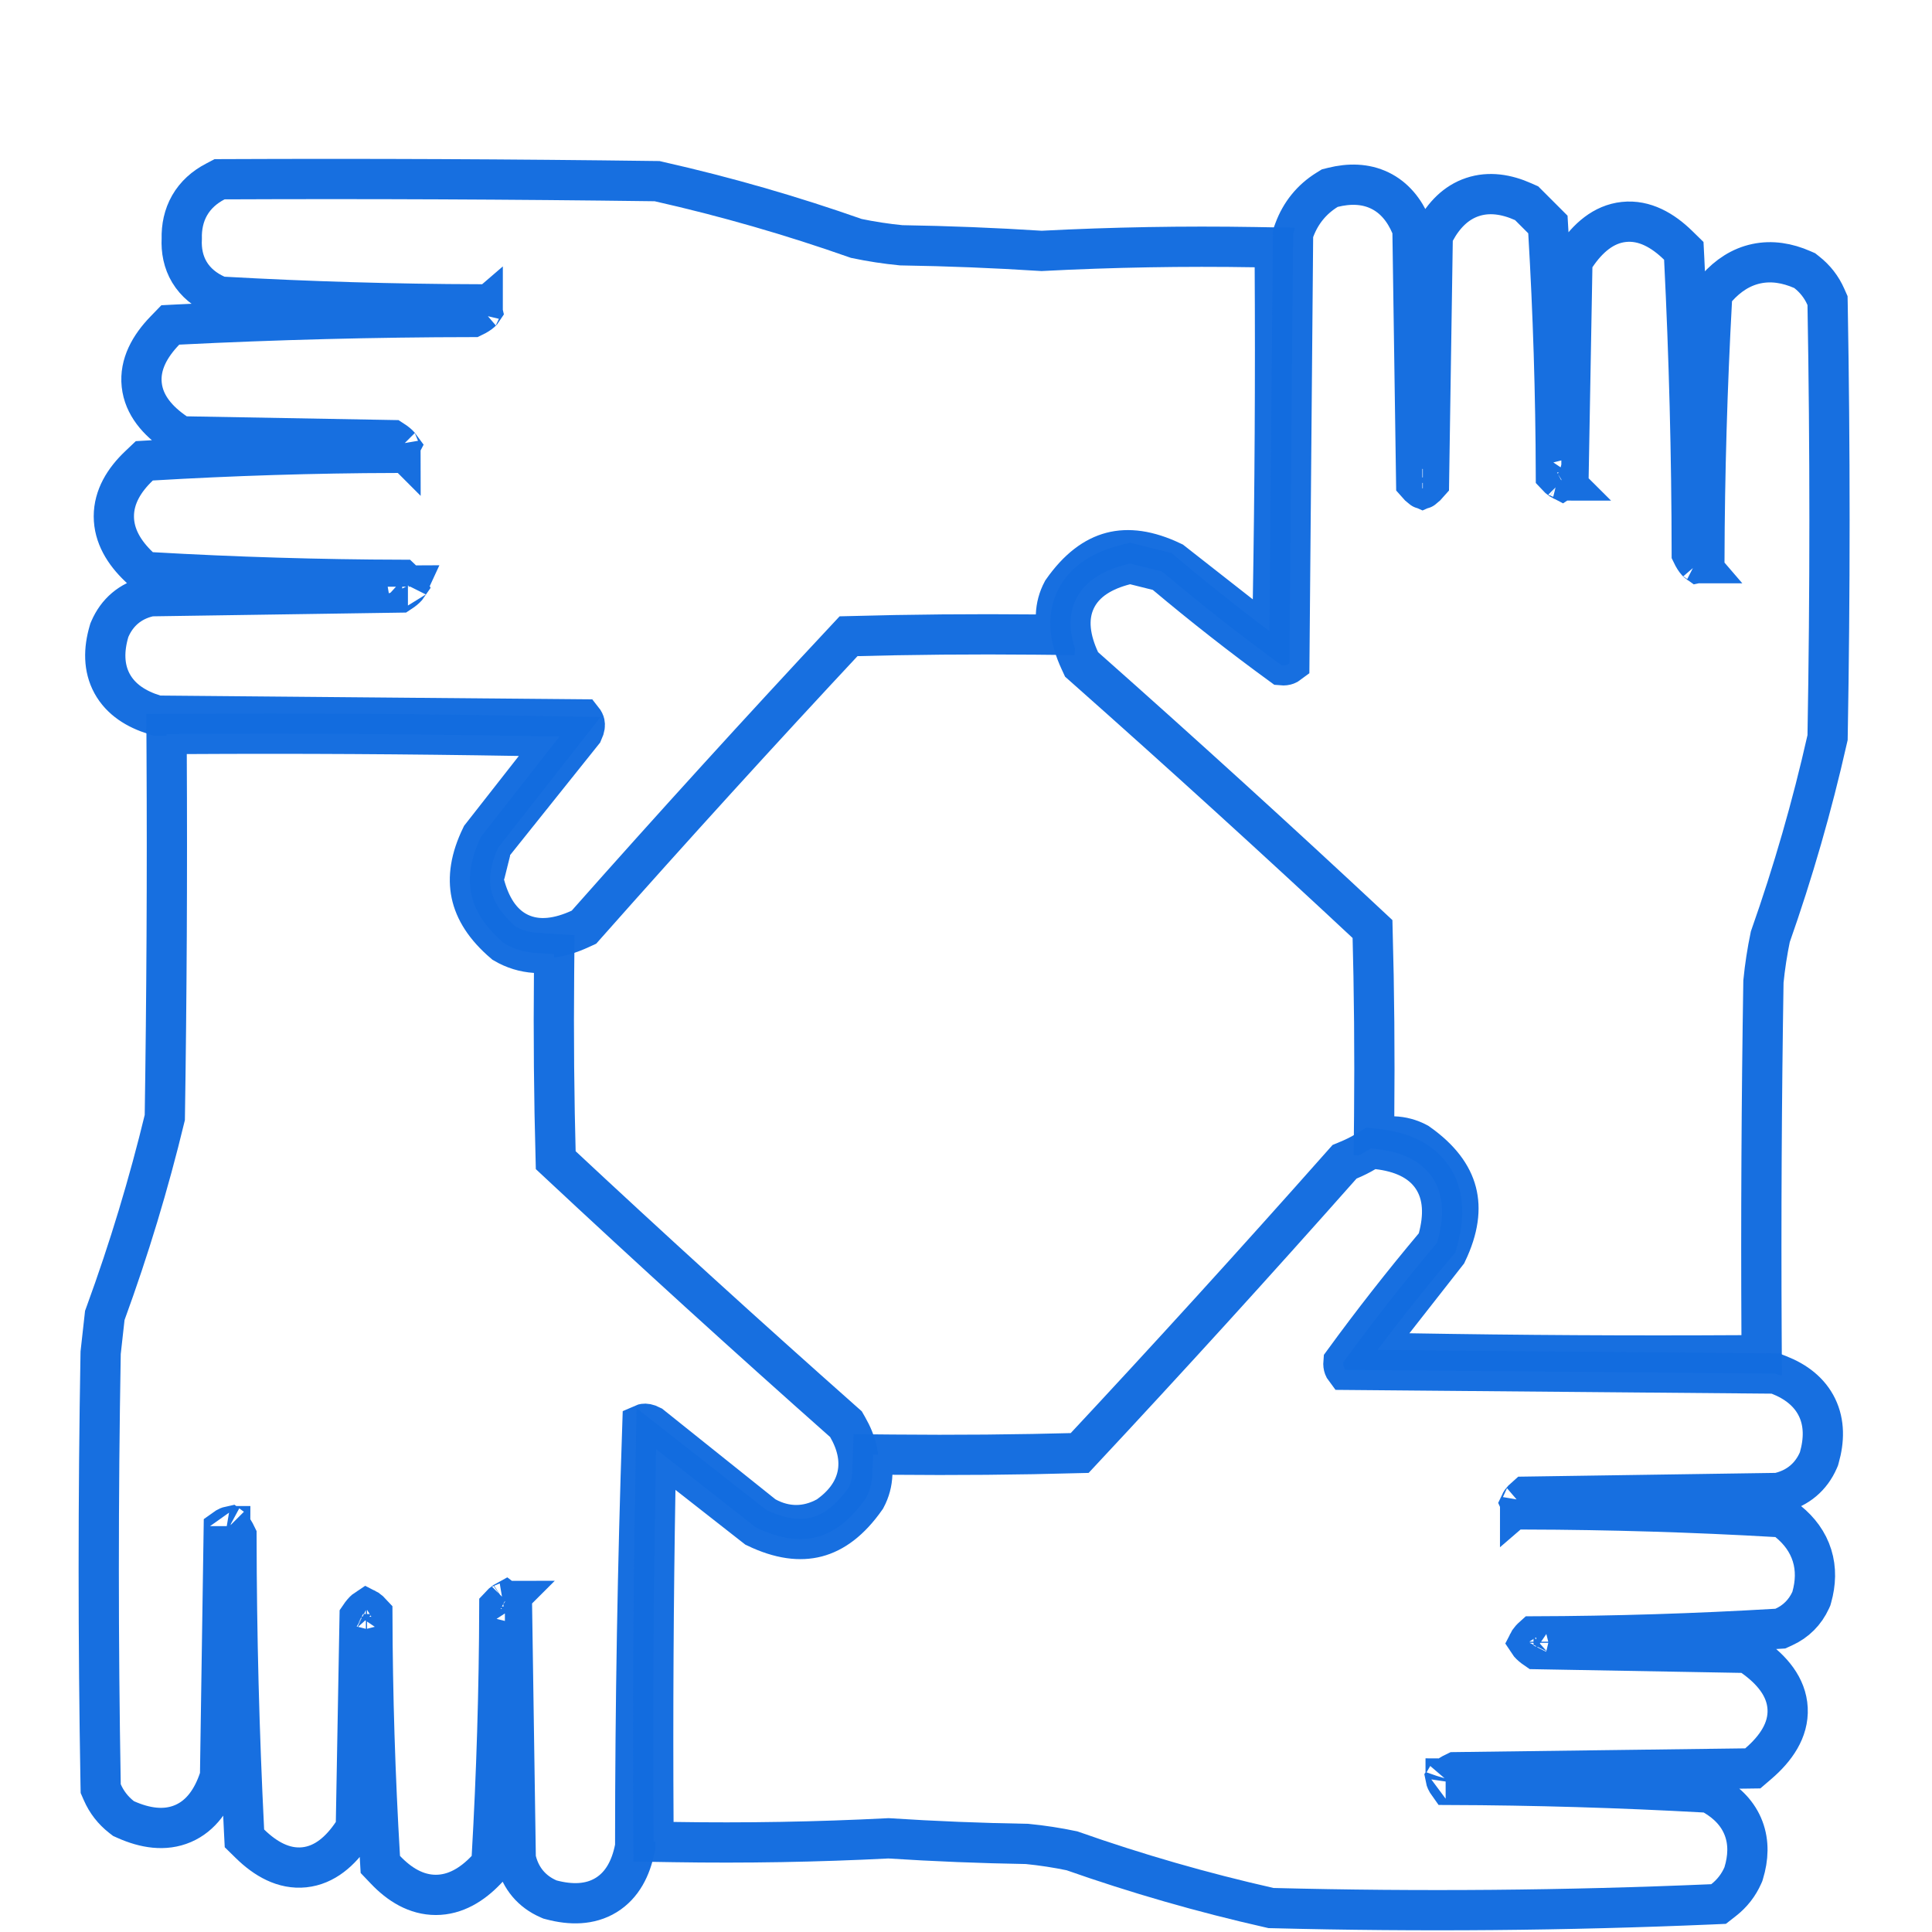 <svg width="96" height="96" viewBox="0 0 96 96" fill="none" xmlns="http://www.w3.org/2000/svg">
<g clip-path="url(#clip0_1024_13093)">
<g filter="url(#filter0_d_1024_13093)">
<path opacity="0.976" d="M11.153 4.906L10.91 4.907L10.695 5.02C10.162 5.297 9.718 5.688 9.42 6.208C9.132 6.713 9.017 7.278 9.031 7.862C9.002 8.445 9.109 9.017 9.413 9.524C9.727 10.046 10.198 10.415 10.747 10.662L10.916 10.738L11.101 10.748C15.33 10.985 19.569 11.11 23.82 11.124C23.882 11.211 23.923 11.282 23.948 11.339C23.967 11.382 23.975 11.41 23.978 11.425C23.969 11.439 23.949 11.464 23.91 11.498C23.835 11.566 23.707 11.654 23.506 11.75C18.608 11.757 13.724 11.882 8.857 12.126L8.463 12.146L8.188 12.43C7.453 13.191 6.934 14.1 7.042 15.118C7.149 16.136 7.844 16.919 8.72 17.515L8.966 17.682L9.264 17.687L19.5 17.87C19.675 17.982 19.784 18.076 19.847 18.147C19.863 18.165 19.875 18.18 19.883 18.191C19.877 18.203 19.868 18.218 19.855 18.237C19.811 18.303 19.735 18.392 19.614 18.501C15.577 18.513 11.55 18.639 7.535 18.877L7.171 18.898L6.906 19.15C6.173 19.846 5.657 20.684 5.657 21.656C5.657 22.628 6.173 23.466 6.906 24.163L7.171 24.415L7.537 24.436C11.676 24.674 15.826 24.8 19.988 24.812C20.105 24.919 20.179 25.006 20.222 25.072C20.235 25.091 20.245 25.107 20.251 25.12C20.243 25.132 20.23 25.148 20.213 25.168C20.151 25.238 20.044 25.331 19.874 25.442L7.58 25.625L7.469 25.627L7.361 25.653C6.475 25.866 5.817 26.425 5.457 27.261L5.433 27.317L5.416 27.376C5.155 28.268 5.137 29.177 5.573 29.973C6.008 30.766 6.784 31.245 7.676 31.518L7.815 31.561L7.961 31.562L28.946 31.747C29.018 31.837 29.043 31.905 29.052 31.947C29.065 32.009 29.072 32.136 28.966 32.364L28.962 32.369L28.953 32.38L28.945 32.391L28.936 32.402L28.927 32.413L28.918 32.424L28.909 32.435L28.901 32.446L28.892 32.457L28.883 32.468L28.874 32.479L28.865 32.49L28.857 32.501L28.848 32.512L28.839 32.523L28.83 32.534L28.822 32.545L28.813 32.556L28.804 32.567L28.795 32.578L28.786 32.589L28.777 32.6L28.769 32.611L28.76 32.622L28.751 32.633L28.742 32.644L28.734 32.655L28.725 32.666L28.716 32.677L28.707 32.688L28.698 32.699L28.69 32.71L28.681 32.721L28.672 32.732L28.663 32.743L28.654 32.754L28.646 32.765L28.637 32.776L28.628 32.787L28.619 32.798L28.61 32.809L28.602 32.82L28.593 32.831L28.584 32.842L28.575 32.853L28.567 32.864L28.558 32.875L28.549 32.886L28.54 32.897L28.531 32.908L28.523 32.919L28.514 32.93L28.505 32.941L28.496 32.952L28.488 32.963L28.479 32.974L28.47 32.985L28.461 32.996L28.452 33.007L28.444 33.018L28.435 33.029L28.426 33.04L28.417 33.051L28.408 33.062L28.4 33.073L28.391 33.084L28.382 33.094L28.373 33.105L28.364 33.117L28.356 33.127L28.347 33.139L28.338 33.15L28.329 33.16L28.32 33.172L28.312 33.182L28.303 33.193L28.294 33.204L28.285 33.215L28.277 33.226L28.268 33.237L28.259 33.248L28.25 33.259L28.241 33.27L28.233 33.281L28.224 33.292L28.215 33.303L28.206 33.314L28.198 33.325L28.189 33.336L28.18 33.347L28.171 33.358L28.162 33.369L28.154 33.38L28.145 33.391L28.136 33.402L28.127 33.413L28.118 33.424L28.11 33.435L28.101 33.446L28.092 33.457L28.083 33.468L28.074 33.479L28.066 33.49L28.057 33.501L28.048 33.512L28.039 33.523L28.03 33.534L28.022 33.545L28.013 33.556L28.004 33.567L27.995 33.578L27.986 33.589L27.978 33.6L27.969 33.611L27.96 33.622L27.951 33.633L27.943 33.644L27.934 33.655L27.925 33.666L27.916 33.677L27.907 33.688L27.899 33.699L27.89 33.71L27.881 33.721L27.872 33.732L27.863 33.743L27.855 33.754L27.846 33.765L27.837 33.776L27.828 33.787L27.82 33.798L27.811 33.809L27.802 33.82L27.793 33.831L27.784 33.842L27.776 33.853L27.767 33.864L27.758 33.875L27.749 33.886L27.74 33.897L27.732 33.907L27.723 33.919L27.714 33.929L27.705 33.941L27.697 33.952L27.688 33.962L27.679 33.974L27.67 33.984L27.661 33.995L27.652 34.006L27.644 34.017L27.635 34.028L27.626 34.039L27.617 34.05L27.609 34.061L27.6 34.072L27.591 34.083L27.582 34.094L27.573 34.105L27.565 34.116L27.556 34.127L27.547 34.138L27.538 34.149L27.529 34.16L27.521 34.171L27.512 34.182L27.503 34.193L27.494 34.204L27.485 34.215L27.477 34.226L27.468 34.237L27.459 34.248L27.45 34.259L27.442 34.27L27.433 34.281L27.424 34.292L27.415 34.303L27.406 34.314L27.398 34.325L27.389 34.336L27.38 34.347L27.371 34.358L27.363 34.369L27.354 34.38L27.345 34.391L27.336 34.402L27.327 34.413L27.319 34.424L27.31 34.435L27.301 34.446L27.292 34.457L27.283 34.468L27.275 34.479L27.266 34.49L27.257 34.501L27.248 34.512L27.239 34.523L27.231 34.534L27.222 34.545L27.213 34.556L27.204 34.567L27.195 34.578L27.187 34.589L27.178 34.6L27.169 34.611L27.16 34.622L27.152 34.633L27.143 34.644L27.134 34.655L27.125 34.666L27.116 34.677L27.108 34.688L27.099 34.699L27.09 34.709L27.081 34.721L27.073 34.731L27.064 34.742L27.055 34.754L27.046 34.764L27.037 34.776L27.029 34.786L27.02 34.797L27.011 34.808L27.002 34.819L26.993 34.83L26.985 34.841L26.976 34.852L26.967 34.863L26.958 34.874L26.949 34.885L26.941 34.896L26.932 34.907L26.923 34.918L26.914 34.929L26.905 34.94L26.897 34.951L26.888 34.962L26.879 34.973L26.87 34.984L26.861 34.995L26.853 35.006L26.844 35.017L26.835 35.028L26.826 35.039L26.818 35.05L26.809 35.061L26.8 35.072L26.791 35.083L26.782 35.094L26.774 35.105L26.765 35.116L26.756 35.127L26.747 35.138L26.738 35.149L26.73 35.16L26.721 35.171L26.712 35.182L26.703 35.193L26.695 35.204L26.686 35.215L26.677 35.226L26.668 35.237L26.659 35.248L26.651 35.259L26.642 35.27L26.633 35.281L26.624 35.292L26.615 35.303L26.607 35.314L26.598 35.325L26.589 35.336L26.58 35.347L26.572 35.358L26.563 35.369L26.554 35.38L26.545 35.391L26.536 35.402L26.527 35.413L26.519 35.424L26.51 35.435L26.501 35.446L26.492 35.457L26.484 35.468L26.475 35.479L26.466 35.49L26.457 35.501L26.448 35.511L26.44 35.523L26.431 35.533L26.422 35.544L26.413 35.556L26.404 35.566L26.396 35.578L26.387 35.588L26.378 35.599L26.369 35.61L26.36 35.621L26.352 35.632L26.343 35.643L26.334 35.654L26.325 35.665L26.317 35.676L26.308 35.687L26.299 35.698L26.29 35.709L26.281 35.72L26.273 35.731L26.264 35.742L26.255 35.753L26.246 35.764L26.238 35.775L26.229 35.786L26.22 35.797L26.211 35.808L26.202 35.819L26.194 35.83L26.185 35.841L26.176 35.852L26.167 35.863L26.158 35.874L26.15 35.885L26.141 35.896L26.132 35.907L26.123 35.918L26.114 35.929L26.106 35.94L26.097 35.951L26.088 35.962L26.079 35.973L26.07 35.984L26.062 35.995L26.053 36.006L26.044 36.017L26.035 36.028L26.027 36.039L26.018 36.05L26.009 36.061L26 36.072L25.991 36.083L25.983 36.094L25.974 36.105L25.965 36.116L25.956 36.127L25.948 36.138L25.939 36.149L25.93 36.16L25.921 36.171L25.912 36.182L25.904 36.193L25.895 36.204L25.886 36.215L25.877 36.226L25.868 36.237L25.86 36.248L25.851 36.259L25.842 36.27L25.833 36.281L25.824 36.292L25.816 36.303L25.807 36.313L25.798 36.325L25.789 36.336L25.78 36.346L25.772 36.358L25.763 36.368L25.754 36.38L25.745 36.39L25.736 36.401L25.728 36.412L25.719 36.423L25.71 36.434L25.701 36.445L25.693 36.456L25.684 36.467L25.675 36.478L25.666 36.489L25.657 36.5L25.649 36.511L25.64 36.522L25.631 36.533L25.622 36.544L25.613 36.555L25.605 36.566L25.596 36.577L25.587 36.588L25.578 36.599L25.57 36.61L25.561 36.621L25.552 36.632L25.543 36.643L25.534 36.654L25.526 36.665L25.517 36.676L25.508 36.687L25.499 36.698L25.49 36.709L25.482 36.72L25.473 36.731L25.464 36.742L25.455 36.753L25.447 36.764L25.438 36.775L25.429 36.786L25.42 36.797L25.411 36.808L25.402 36.819L25.394 36.83L25.385 36.841L25.376 36.852L25.367 36.863L25.359 36.874L25.35 36.885L25.341 36.896L25.332 36.907L25.323 36.918L25.315 36.929L25.306 36.94L25.297 36.951L25.288 36.962L25.279 36.973L25.271 36.984L25.262 36.995L25.253 37.006L25.244 37.017L25.235 37.028L25.227 37.039L25.218 37.05L25.209 37.061L25.2 37.072L25.192 37.083L25.183 37.094L25.174 37.105L25.165 37.115L25.156 37.127L25.148 37.138L25.139 37.148L25.13 37.16L25.121 37.17L25.113 37.181L25.104 37.192L25.095 37.203L25.086 37.214L25.077 37.225L25.069 37.236L25.06 37.247L25.051 37.258L25.042 37.269L25.033 37.28L25.025 37.291L25.016 37.302L25.007 37.313L24.998 37.324L24.989 37.335L24.981 37.346L24.972 37.357L24.963 37.368L24.954 37.379L24.945 37.39L24.937 37.401L24.928 37.412L24.919 37.423L24.91 37.434L24.902 37.445L24.893 37.456L24.884 37.467L24.875 37.478L24.866 37.489L24.858 37.5L24.849 37.511L24.84 37.522L24.831 37.533L24.823 37.544L24.814 37.555L24.805 37.566L24.796 37.577L24.787 37.588L24.779 37.599L24.77 37.61L24.761 37.621L24.752 37.632L24.743 37.643L24.735 37.654L24.726 37.665L24.717 37.676L24.708 37.687L24.699 37.698L24.691 37.709L24.682 37.72L24.673 37.731L24.664 37.742L24.655 37.753L24.647 37.764L24.638 37.775L24.629 37.786L24.62 37.797L24.611 37.808L24.603 37.819L24.594 37.83L24.585 37.841L24.576 37.852L24.568 37.863L24.559 37.874L24.55 37.885L24.541 37.896L24.532 37.907L24.396 38.077L24.343 38.289L24.343 38.291L24.342 38.293L24.341 38.295L24.341 38.297L24.34 38.3L24.34 38.302L24.339 38.304L24.339 38.306L24.338 38.309L24.338 38.311L24.337 38.313L24.337 38.315L24.336 38.317L24.335 38.319L24.335 38.322L24.334 38.324L24.334 38.326L24.333 38.328L24.333 38.331L24.332 38.333L24.332 38.335L24.331 38.337L24.331 38.339L24.33 38.342L24.329 38.344L24.329 38.346L24.328 38.348L24.328 38.35L24.327 38.352L24.327 38.355L24.326 38.357L24.326 38.359L24.325 38.361L24.325 38.363L24.324 38.366L24.323 38.368L24.323 38.37L24.322 38.372L24.322 38.374L24.321 38.377L24.321 38.379L24.32 38.381L24.32 38.383L24.319 38.385L24.318 38.388L24.318 38.39L24.317 38.392L24.317 38.394L24.316 38.396L24.316 38.399L24.315 38.401L24.315 38.403L24.314 38.405L24.314 38.407L24.313 38.41L24.312 38.412L24.312 38.414L24.311 38.416L24.311 38.418L24.31 38.421L24.31 38.423L24.309 38.425L24.308 38.427L24.308 38.429L24.307 38.431L24.307 38.434L24.306 38.436L24.306 38.438L24.305 38.44L24.305 38.443L24.304 38.445L24.304 38.447L24.303 38.449L24.302 38.451L24.302 38.453L24.301 38.456L24.301 38.458L24.3 38.46L24.3 38.462L24.299 38.465L24.299 38.467L24.298 38.469L24.298 38.471L24.297 38.473L24.297 38.475L24.296 38.478L24.295 38.48L24.295 38.482L24.294 38.484L24.294 38.486L24.293 38.489L24.293 38.491L24.292 38.493L24.291 38.495L24.291 38.498L24.29 38.5L24.29 38.502L24.289 38.504L24.289 38.506L24.288 38.508L24.288 38.511L24.287 38.513L24.287 38.515L24.286 38.517L24.285 38.519L24.285 38.522L24.284 38.524L24.284 38.526L24.283 38.528L24.283 38.53L24.282 38.533L24.282 38.535L24.281 38.537L24.28 38.539L24.28 38.541L24.279 38.544L24.279 38.546L24.278 38.548L24.278 38.55L24.277 38.552L24.277 38.555L24.276 38.557L24.276 38.559L24.275 38.561L24.274 38.563L24.274 38.566L24.273 38.568L24.273 38.57L24.272 38.572L24.272 38.574L24.271 38.577L24.271 38.579L24.27 38.581L24.27 38.583L24.269 38.585L24.268 38.587L24.268 38.59L24.267 38.592L24.267 38.594L24.266 38.596L24.266 38.599L24.265 38.601L24.265 38.603L24.264 38.605L24.264 38.607L24.263 38.609L24.262 38.612L24.262 38.614L24.261 38.616L24.261 38.618L24.26 38.62L24.26 38.623L24.259 38.625L24.259 38.627L24.258 38.629L24.258 38.632L24.257 38.634L24.256 38.636L24.256 38.638L24.255 38.64L24.255 38.642L24.254 38.645L24.254 38.647L24.253 38.649L24.253 38.651L24.252 38.654L24.251 38.656L24.251 38.658L24.25 38.66L24.25 38.662L24.249 38.664L24.249 38.667L24.248 38.669L24.248 38.671L24.247 38.673L24.247 38.675L24.246 38.678L24.245 38.68L24.245 38.682L24.244 38.684L24.244 38.686L24.243 38.689L24.243 38.691L24.242 38.693L24.241 38.695L24.241 38.697L24.24 38.7L24.24 38.702L24.239 38.704L24.239 38.706L24.238 38.708L24.238 38.711L24.237 38.713L24.237 38.715L24.236 38.717L24.235 38.719L24.235 38.722L24.234 38.724L24.234 38.726L24.233 38.728L24.233 38.73L24.232 38.733L24.232 38.735L24.231 38.737L24.23 38.739L24.23 38.741L24.229 38.744L24.229 38.746L24.228 38.748L24.228 38.75L24.227 38.752L24.227 38.755L24.226 38.757L24.226 38.759L24.225 38.761L24.224 38.763L24.224 38.766L24.223 38.768L24.223 38.77L24.222 38.772L24.222 38.774L24.221 38.776L24.221 38.779L24.22 38.781L24.22 38.783L24.219 38.785L24.218 38.788L24.218 38.79L24.217 38.792L24.217 38.794L24.216 38.796L24.216 38.798L24.215 38.801L24.215 38.803L24.214 38.805L24.213 38.807L24.213 38.809L24.212 38.812L24.212 38.814L24.211 38.816L24.211 38.818L24.21 38.821L24.21 38.823L24.209 38.825L24.209 38.827L24.208 38.829L24.207 38.831L24.207 38.834L24.206 38.836L24.206 38.838L24.205 38.84L24.205 38.842L24.204 38.845L24.204 38.847L24.203 38.849L24.203 38.851L24.202 38.853L24.201 38.856L24.201 38.858L24.2 38.86L24.2 38.862L24.199 38.864L24.199 38.867L24.198 38.869L24.198 38.871L24.197 38.873L24.197 38.875L24.196 38.878L24.195 38.88L24.195 38.882L24.194 38.884L24.194 38.886L24.193 38.889L24.193 38.891L24.192 38.893L24.192 38.895L24.191 38.897L24.19 38.9L24.19 38.902L24.189 38.904L24.189 38.906L24.188 38.908L24.188 38.91L24.187 38.913L24.187 38.915L24.186 38.917L24.186 38.919L24.185 38.922L24.184 38.924L24.184 38.926L24.183 38.928L24.183 38.93L24.182 38.932L24.182 38.935L24.181 38.937L24.181 38.939L24.18 38.941L24.18 38.944L24.179 38.946L24.178 38.948L24.178 38.95L24.177 38.952L24.177 38.955L24.176 38.957L24.176 38.959L24.175 38.961L24.174 38.963L24.174 38.965L24.173 38.968L24.173 38.97L24.172 38.972L24.172 38.974L24.171 38.977L24.171 38.979L24.17 38.981L24.17 38.983L24.169 38.985L24.169 38.987L24.168 38.99L24.167 38.992L24.167 38.994L24.166 38.996L24.166 38.998L24.165 39.001L24.165 39.003L24.164 39.005L24.163 39.007L24.163 39.009L24.162 39.012L24.162 39.014L24.161 39.016L24.161 39.018L24.16 39.02L24.16 39.023L24.159 39.025L24.159 39.027L24.158 39.029L24.157 39.031L24.157 39.034L24.156 39.036L24.156 39.038L24.155 39.04L24.155 39.042L24.154 39.045L24.154 39.047L24.153 39.049L24.152 39.051L24.152 39.053L24.151 39.056L24.151 39.058L24.15 39.06L24.15 39.062L24.149 39.064L24.149 39.067L24.148 39.069L24.148 39.071L24.147 39.073L24.146 39.075L24.146 39.078L24.145 39.08L24.145 39.082L24.144 39.084L24.144 39.086L24.143 39.089L24.143 39.091L24.142 39.093L24.142 39.095L24.141 39.097L24.14 39.099L24.14 39.102L24.139 39.104L24.139 39.106L24.138 39.108L24.138 39.111L24.137 39.113L24.137 39.115L24.136 39.117L24.136 39.119L24.135 39.121L24.134 39.124L24.134 39.126L24.133 39.128L24.133 39.13L24.132 39.133L24.132 39.135L24.131 39.137L24.131 39.139L24.13 39.141L24.13 39.144L24.129 39.146L24.128 39.148L24.128 39.15L24.127 39.152L24.127 39.154L24.126 39.157L24.126 39.159L24.125 39.161L24.125 39.163L24.124 39.165L24.123 39.168L24.123 39.17L24.122 39.172L24.122 39.174L24.121 39.176L24.121 39.179L24.12 39.181L24.12 39.183L24.119 39.185L24.119 39.187L24.118 39.19L24.117 39.192L24.117 39.194L24.116 39.196L24.116 39.198L24.115 39.201L24.115 39.203L24.114 39.205L24.113 39.207L24.113 39.209L24.112 39.212L24.112 39.214L24.111 39.216L24.111 39.218L24.11 39.22L24.11 39.223L24.109 39.225L24.109 39.227L24.108 39.229L24.108 39.231L24.107 39.233L24.106 39.236L24.106 39.238L24.105 39.24L24.105 39.242L24.104 39.245L24.104 39.247L24.103 39.249L24.103 39.251L24.102 39.253L24.102 39.255L24.101 39.258L24.1 39.26L24.1 39.262L24.099 39.264L24.099 39.267L24.098 39.269L24.098 39.271L24.097 39.273L24.096 39.275L24.096 39.278L24.095 39.28L24.095 39.282L24.094 39.284L24.094 39.286L24.093 39.288L24.093 39.291L24.092 39.293L24.092 39.295L24.091 39.297L24.09 39.3L24.09 39.302L24.089 39.304L24.089 39.306L24.088 39.308L24.088 39.31L24.087 39.313L24.087 39.315L24.086 39.317L24.085 39.319L24.085 39.321L24.084 39.324L24.084 39.326L24.083 39.328L24.083 39.33L24.082 39.332L24.082 39.335L24.081 39.337L24.081 39.339L24.08 39.341L24.079 39.343L24.079 39.346L24.078 39.348L24.078 39.35L24.077 39.352L24.077 39.354L24.076 39.357L24.076 39.359L24.075 39.361L24.075 39.363L24.074 39.365L24.073 39.368L24.073 39.37L24.072 39.372L24.072 39.374L24.071 39.376L24.071 39.379L24.07 39.381L24.07 39.383L24.069 39.385L24.069 39.387L24.068 39.389L24.067 39.392L24.067 39.394L24.066 39.396L24.066 39.398L24.065 39.401L24.065 39.403L24.064 39.405L24.064 39.407L24.063 39.409L24.062 39.411L24.062 39.414L24 39.66L24.064 39.907C24.339 40.97 24.861 41.914 25.812 42.363C26.761 42.811 27.823 42.618 28.824 42.159L29.016 42.071L29.156 41.913C33.426 37.093 37.762 32.326 42.165 27.613C45.263 27.529 48.361 27.501 51.46 27.531L52.433 27.541L52.469 26.568C52.485 26.143 52.591 25.747 52.791 25.369C53.577 24.246 54.398 23.658 55.23 23.441C56.052 23.227 57.04 23.336 58.249 23.915L61.634 26.568L63.216 27.808L63.251 25.798C63.344 20.291 63.376 14.784 63.344 9.276L63.339 8.298L62.361 8.281C58.82 8.222 55.285 8.284 51.757 8.467C49.436 8.318 47.109 8.225 44.776 8.188C44.028 8.115 43.287 8.001 42.553 7.848C39.334 6.714 36.067 5.773 32.752 5.025L32.65 5.001L32.545 5C25.415 4.906 18.284 4.875 11.153 4.906ZM23.98 11.441C23.98 11.441 23.98 11.44 23.98 11.437C23.98 11.44 23.98 11.441 23.98 11.441ZM23.985 11.415C23.985 11.413 23.986 11.412 23.986 11.412C23.986 11.412 23.986 11.413 23.985 11.415ZM19.903 18.225C19.903 18.225 19.902 18.224 19.902 18.221C19.903 18.224 19.903 18.225 19.903 18.225ZM19.898 18.159C19.898 18.157 19.898 18.156 19.898 18.156C19.898 18.156 19.898 18.157 19.898 18.159ZM20.265 25.153C20.265 25.153 20.265 25.152 20.264 25.149C20.265 25.152 20.265 25.153 20.265 25.153ZM20.268 25.092C20.269 25.09 20.269 25.088 20.27 25.088C20.27 25.088 20.269 25.09 20.268 25.092Z" fill="white" stroke="#126CDF" stroke-width="2"/>
</g>
<g filter="url(#filter1_d_1024_13093)">
<path opacity="0.976" d="M66.228 5.31L66.076 5.348L65.942 5.431C65.176 5.906 64.628 6.584 64.313 7.433L64.252 7.597L64.25 7.772L64.066 28.956C64.014 28.996 63.969 29.018 63.933 29.032C63.879 29.052 63.801 29.068 63.686 29.057C61.715 27.62 59.795 26.117 57.925 24.546L57.748 24.398L57.524 24.342L56.399 24.061L56.154 23.999L55.909 24.062C54.842 24.335 53.894 24.855 53.444 25.808C52.995 26.76 53.193 27.824 53.655 28.825L53.743 29.015L53.9 29.154C58.72 33.425 63.487 37.761 68.2 42.164C68.284 45.262 68.311 48.36 68.282 51.459L68.272 52.432L69.245 52.468C69.669 52.483 70.065 52.589 70.443 52.79C71.563 53.576 72.151 54.399 72.367 55.231C72.582 56.053 72.474 57.041 71.897 58.248L69.245 61.633L68.004 63.215L70.014 63.249C75.522 63.343 81.029 63.375 86.537 63.343L87.537 63.338L87.531 62.338C87.5 56.483 87.531 50.629 87.624 44.775C87.698 44.027 87.812 43.286 87.965 42.551C89.099 39.332 90.04 36.066 90.788 32.751L90.811 32.651L90.813 32.548C90.938 25.412 90.938 18.275 90.813 11.138L90.809 10.937L90.728 10.754C90.514 10.267 90.193 9.854 89.773 9.525L89.674 9.447L89.559 9.397C88.814 9.07 88.041 8.94 87.275 9.103C86.508 9.265 85.857 9.698 85.317 10.302L85.084 10.563L85.064 10.914C84.829 15.207 84.704 19.508 84.689 23.818C84.602 23.881 84.531 23.922 84.474 23.947C84.431 23.966 84.403 23.974 84.387 23.977C84.374 23.968 84.349 23.948 84.314 23.909C84.246 23.834 84.159 23.706 84.063 23.505C84.056 18.607 83.931 13.723 83.687 8.856L83.667 8.465L83.387 8.191C82.627 7.448 81.717 6.92 80.693 7.028C79.671 7.135 78.888 7.84 78.295 8.724L78.131 8.968L78.126 9.263L78.032 14.513L77.943 19.488C77.832 19.653 77.738 19.757 77.667 19.819C77.643 19.84 77.623 19.854 77.609 19.863C77.597 19.857 77.581 19.848 77.56 19.834C77.498 19.793 77.414 19.723 77.312 19.611C77.299 15.574 77.174 11.549 76.936 7.534L76.914 7.155L76.645 6.886L76.317 6.558L75.989 6.23L75.858 6.099L75.689 6.024C74.865 5.656 73.998 5.513 73.169 5.79C72.336 6.067 71.734 6.703 71.307 7.494L71.192 7.709L71.188 7.953L71.094 14.141L71.005 19.999C70.907 20.114 70.825 20.188 70.763 20.233C70.727 20.259 70.702 20.271 70.688 20.277C70.674 20.271 70.649 20.259 70.613 20.233C70.55 20.188 70.469 20.115 70.37 19.999L70.188 7.579L70.185 7.382L70.108 7.202C69.786 6.447 69.289 5.818 68.56 5.466C67.836 5.116 67.03 5.111 66.228 5.31ZM84.372 23.979C84.372 23.979 84.373 23.979 84.376 23.979C84.373 23.979 84.372 23.979 84.372 23.979ZM84.397 23.983C84.4 23.984 84.401 23.985 84.401 23.985C84.401 23.985 84.4 23.985 84.397 23.983ZM77.582 19.878C77.582 19.878 77.583 19.878 77.585 19.877C77.583 19.878 77.582 19.878 77.582 19.878ZM77.635 19.874C77.637 19.874 77.638 19.875 77.638 19.875C77.638 19.875 77.637 19.875 77.635 19.874ZM70.672 20.282C70.673 20.282 70.674 20.282 70.676 20.282C70.674 20.282 70.672 20.283 70.672 20.282ZM70.699 20.282C70.702 20.282 70.703 20.282 70.703 20.282C70.703 20.283 70.702 20.282 70.699 20.282Z" fill="white" stroke="#126CDF" stroke-width="2"/>
</g>
<g filter="url(#filter2_d_1024_13093)">
<path opacity="0.976" d="M9.276 32.469L8.276 32.474L8.281 33.474C8.312 39.493 8.282 45.511 8.189 51.53C7.393 54.824 6.412 58.064 5.248 61.251L5.207 61.364L5.194 61.483L5.006 63.171L5.001 63.217L5 63.264C4.875 70.4 4.875 77.537 5 84.674L5.004 84.875L5.084 85.058C5.298 85.546 5.62 85.959 6.039 86.287L6.137 86.363L6.249 86.413C7.191 86.833 8.185 87.001 9.092 86.612C10.005 86.221 10.559 85.384 10.886 84.412L10.935 84.264L10.937 84.109L11.118 71.998C11.207 71.933 11.281 71.891 11.339 71.865C11.382 71.846 11.41 71.838 11.425 71.835C11.439 71.845 11.464 71.865 11.498 71.903C11.566 71.978 11.654 72.106 11.75 72.307C11.757 77.206 11.882 82.089 12.126 86.956L12.146 87.347L12.426 87.621C13.185 88.364 14.096 88.892 15.12 88.785C16.142 88.677 16.925 87.972 17.518 87.088L17.682 86.844L17.687 86.549L17.87 76.326C17.982 76.16 18.077 76.055 18.15 75.993C18.175 75.971 18.195 75.956 18.209 75.947C18.221 75.953 18.236 75.962 18.255 75.974C18.316 76.015 18.399 76.085 18.501 76.198C18.513 80.236 18.639 84.263 18.877 88.278L18.898 88.643L19.15 88.907C19.846 89.641 20.684 90.156 21.656 90.156C22.628 90.156 23.466 89.641 24.163 88.907L24.415 88.642L24.436 88.276C24.674 84.137 24.8 79.987 24.812 75.826C24.919 75.708 25.006 75.634 25.072 75.591C25.091 75.578 25.107 75.569 25.12 75.562C25.132 75.571 25.148 75.583 25.168 75.601C25.238 75.663 25.331 75.769 25.442 75.939L25.625 88.234L25.627 88.352L25.656 88.466C25.879 89.339 26.43 89.995 27.258 90.355L27.327 90.385L27.4 90.404C28.348 90.655 29.309 90.661 30.117 90.166C30.929 89.668 31.353 88.808 31.543 87.852L31.562 87.755L31.562 87.657C31.565 80.681 31.684 73.72 31.921 66.774C31.959 66.757 31.988 66.751 32.009 66.748C32.059 66.741 32.164 66.74 32.35 66.836L37.907 71.281L37.975 71.336L38.052 71.378C39.038 71.916 40.087 71.916 41.073 71.378L41.127 71.348L41.178 71.312C41.884 70.804 42.422 70.147 42.599 69.314C42.775 68.483 42.552 67.662 42.116 66.907L42.035 66.766L41.913 66.658C37.093 62.387 32.326 58.051 27.613 53.648C27.529 50.551 27.501 47.452 27.531 44.353L27.54 43.408L26.597 43.346C26.044 43.31 25.533 43.153 25.051 42.871C24.097 42.06 23.595 41.241 23.422 40.423C23.251 39.611 23.376 38.672 23.913 37.567L26.568 34.179L27.808 32.597L25.798 32.563C20.291 32.469 14.784 32.437 9.276 32.469ZM11.441 71.833C11.441 71.834 11.44 71.834 11.437 71.833C11.44 71.833 11.441 71.833 11.441 71.833ZM11.415 71.829C11.413 71.828 11.412 71.827 11.412 71.827C11.412 71.827 11.413 71.828 11.415 71.829ZM18.238 75.932C18.238 75.932 18.237 75.932 18.235 75.933C18.237 75.932 18.238 75.932 18.238 75.932ZM18.183 75.936C18.181 75.935 18.18 75.935 18.18 75.935C18.18 75.935 18.181 75.935 18.183 75.936ZM25.153 75.548C25.153 75.548 25.152 75.549 25.149 75.549C25.152 75.548 25.153 75.548 25.153 75.548ZM25.092 75.545C25.09 75.544 25.088 75.544 25.088 75.544C25.088 75.544 25.09 75.544 25.092 75.545Z" fill="white" stroke="#126CDF" stroke-width="2"/>
</g>
<g filter="url(#filter3_d_1024_13093)">
<path opacity="0.975" d="M68.46 53.1L68.122 53.061L67.83 53.236C67.591 53.379 67.322 53.514 67.021 53.64L66.81 53.728L66.658 53.899C62.387 58.72 58.051 63.486 53.648 68.2C50.551 68.284 47.452 68.311 44.353 68.281L43.38 68.272L43.344 69.244C43.329 69.669 43.223 70.065 43.022 70.444C42.237 71.566 41.415 72.155 40.583 72.371C39.761 72.585 38.773 72.477 37.565 71.897L35.914 70.604L34.179 69.244L32.597 68.004L32.563 70.014C32.469 75.521 32.437 81.029 32.469 86.537L32.474 87.515L33.453 87.531C37.023 87.589 40.589 87.527 44.15 87.345C46.441 87.493 48.736 87.585 51.037 87.624C51.785 87.698 52.526 87.811 53.261 87.965C56.48 89.098 59.746 90.039 63.061 90.788L63.157 90.81L63.256 90.812C70.544 90.998 77.817 90.935 85.074 90.624L85.395 90.61L85.648 90.412C86.067 90.084 86.389 89.671 86.603 89.184L86.627 89.129L86.644 89.072C86.872 88.324 86.909 87.562 86.638 86.848C86.366 86.131 85.832 85.591 85.161 85.199L84.953 85.077L84.712 85.064C80.481 84.829 76.242 84.704 71.994 84.689C71.931 84.602 71.891 84.53 71.865 84.474C71.846 84.431 71.838 84.403 71.835 84.387C71.845 84.373 71.864 84.349 71.903 84.314C71.979 84.246 72.108 84.157 72.312 84.06L79.419 83.969L86.732 83.875L87.095 83.87L87.37 83.634C88.229 82.896 88.88 81.981 88.826 80.896C88.771 79.814 88.035 78.964 87.109 78.309L86.857 78.131L86.549 78.125L76.326 77.943C76.16 77.83 76.055 77.735 75.993 77.663C75.971 77.637 75.956 77.617 75.947 77.603C75.953 77.591 75.962 77.576 75.974 77.558C76.015 77.496 76.085 77.413 76.198 77.312C80.236 77.299 84.263 77.174 88.278 76.936L88.463 76.925L88.632 76.848C89.239 76.573 89.695 76.115 89.972 75.51L90.004 75.439L90.025 75.365C90.222 74.666 90.248 73.963 90.039 73.291C89.83 72.617 89.41 72.055 88.85 71.6L88.599 71.395L88.276 71.377C84.131 71.138 79.974 71.013 75.806 71.001C75.608 70.832 75.553 70.727 75.538 70.692C75.545 70.677 75.558 70.651 75.584 70.614C75.629 70.551 75.702 70.469 75.817 70.37L88.234 70.187L88.352 70.186L88.466 70.156C89.339 69.934 89.995 69.383 90.355 68.555L90.381 68.494L90.399 68.43C90.643 67.575 90.663 66.709 90.288 65.934C89.911 65.156 89.22 64.641 88.396 64.319L88.224 64.252L88.04 64.25L66.856 64.066C66.816 64.014 66.794 63.969 66.78 63.932C66.76 63.879 66.745 63.801 66.755 63.686C68.192 61.715 69.695 59.795 71.266 57.924L71.409 57.754L71.466 57.54C71.755 56.461 71.763 55.377 71.171 54.501C70.578 53.626 69.569 53.23 68.46 53.1ZM71.833 84.371C71.834 84.371 71.834 84.373 71.833 84.376C71.833 84.373 71.833 84.371 71.833 84.371ZM71.829 84.397C71.828 84.4 71.827 84.401 71.827 84.401C71.827 84.401 71.828 84.4 71.829 84.397ZM75.932 77.574C75.932 77.574 75.932 77.576 75.933 77.578C75.932 77.576 75.932 77.574 75.932 77.574ZM75.936 77.629C75.935 77.631 75.935 77.632 75.935 77.632C75.935 77.632 75.935 77.631 75.936 77.629ZM75.533 70.708C75.533 70.708 75.533 70.707 75.534 70.704C75.534 70.707 75.533 70.708 75.533 70.708Z" fill="white" stroke="#126CDF" stroke-width="2"/>
</g>
</g>
<defs>
<filter id="filter0_d_1024_13093" x="0.23" y="3.895" width="68.125" height="47.723" filterUnits="userSpaceOnUse" color-interpolation-filters="sRGB">
<feFlood flood-opacity="0" result="BackgroundImageFix"/>
<feColorMatrix in="SourceAlpha" type="matrix" values="0 0 0 0 0 0 0 0 0 0 0 0 0 0 0 0 0 0 127 0" result="hardAlpha"/>
<feOffset dy="4"/>
<feGaussianBlur stdDeviation="2"/>
<feComposite in2="hardAlpha" operator="out"/>
<feColorMatrix type="matrix" values="0 0 0 0 0.07 0 0 0 0 0.422 0 0 0 0 0.875 0 0 0 0.4 0"/>
<feBlend mode="normal" in2="BackgroundImageFix" result="effect1_dropShadow_1024_13093"/>
<feBlend mode="normal" in="SourceGraphic" in2="effect1_dropShadow_1024_13093" result="shape"/>
</filter>
<filter id="filter1_d_1024_13093" x="48.191" y="4.178" width="47.715" height="68.178" filterUnits="userSpaceOnUse" color-interpolation-filters="sRGB">
<feFlood flood-opacity="0" result="BackgroundImageFix"/>
<feColorMatrix in="SourceAlpha" type="matrix" values="0 0 0 0 0 0 0 0 0 0 0 0 0 0 0 0 0 0 127 0" result="hardAlpha"/>
<feOffset dy="4"/>
<feGaussianBlur stdDeviation="2"/>
<feComposite in2="hardAlpha" operator="out"/>
<feColorMatrix type="matrix" values="0 0 0 0 0.07 0 0 0 0 0.422 0 0 0 0 0.875 0 0 0 0.4 0"/>
<feBlend mode="normal" in2="BackgroundImageFix" result="effect1_dropShadow_1024_13093"/>
<feBlend mode="normal" in="SourceGraphic" in2="effect1_dropShadow_1024_13093" result="shape"/>
</filter>
<filter id="filter2_d_1024_13093" x="-0.094" y="31.457" width="47.754" height="68.114" filterUnits="userSpaceOnUse" color-interpolation-filters="sRGB">
<feFlood flood-opacity="0" result="BackgroundImageFix"/>
<feColorMatrix in="SourceAlpha" type="matrix" values="0 0 0 0 0 0 0 0 0 0 0 0 0 0 0 0 0 0 127 0" result="hardAlpha"/>
<feOffset dy="4"/>
<feGaussianBlur stdDeviation="2"/>
<feComposite in2="hardAlpha" operator="out"/>
<feColorMatrix type="matrix" values="0 0 0 0 0.07 0 0 0 0 0.422 0 0 0 0 0.875 0 0 0 0.4 0"/>
<feBlend mode="normal" in2="BackgroundImageFix" result="effect1_dropShadow_1024_13093"/>
<feBlend mode="normal" in="SourceGraphic" in2="effect1_dropShadow_1024_13093" result="shape"/>
</filter>
<filter id="filter3_d_1024_13093" x="27.457" y="52.028" width="68.119" height="47.888" filterUnits="userSpaceOnUse" color-interpolation-filters="sRGB">
<feFlood flood-opacity="0" result="BackgroundImageFix"/>
<feColorMatrix in="SourceAlpha" type="matrix" values="0 0 0 0 0 0 0 0 0 0 0 0 0 0 0 0 0 0 127 0" result="hardAlpha"/>
<feOffset dy="4"/>
<feGaussianBlur stdDeviation="2"/>
<feComposite in2="hardAlpha" operator="out"/>
<feColorMatrix type="matrix" values="0 0 0 0 0.07 0 0 0 0 0.422 0 0 0 0 0.875 0 0 0 0.4 0"/>
<feBlend mode="normal" in2="BackgroundImageFix" result="effect1_dropShadow_1024_13093"/>
<feBlend mode="normal" in="SourceGraphic" in2="effect1_dropShadow_1024_13093" result="shape"/>
</filter>
<clipPath id="clip0_1024_13093">
<rect width="96" height="96" fill="white"/>
</clipPath>
</defs>
</svg>

